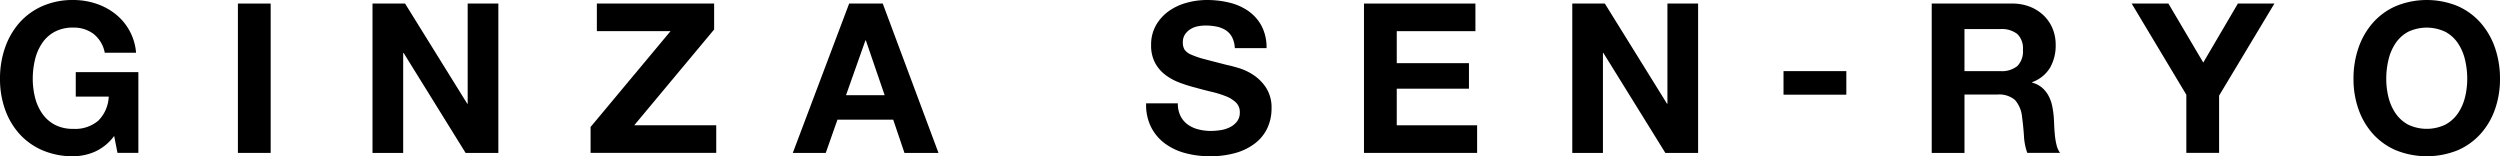 <svg xmlns="http://www.w3.org/2000/svg" width="384" height="24" viewBox="0 0 384 24">
  <g id="グループ_224" data-name="グループ 224" transform="translate(-894 -8941)">
    <path id="パス_518" data-name="パス 518" d="M380.314.676a7.369,7.369,0,0,1,2.773.5A6.414,6.414,0,0,1,385.2,2.54a5.918,5.918,0,0,1,1.346,2.008,6.45,6.45,0,0,1,.465,2.458,6.913,6.913,0,0,1-.849,3.5,5.342,5.342,0,0,1-2.773,2.248v.065a3.871,3.871,0,0,1,1.539.787,4.344,4.344,0,0,1,.993,1.254,5.828,5.828,0,0,1,.561,1.59,13.78,13.78,0,0,1,.24,1.735c.022.364.043.792.065,1.285s.058,1,.111,1.51a10.191,10.191,0,0,0,.257,1.462,3.364,3.364,0,0,0,.529,1.173h-5.033a8.9,8.9,0,0,1-.512-2.6q-.1-1.509-.289-2.892a4.567,4.567,0,0,0-1.09-2.635,3.74,3.74,0,0,0-2.725-.836h-5.032v8.964h-5.032V.676Zm-1.8,10.378a3.8,3.8,0,0,0,2.6-.771,3.2,3.2,0,0,0,.866-2.506,3.061,3.061,0,0,0-.866-2.426,3.858,3.858,0,0,0-2.6-.755h-5.513v6.458Z" transform="translate(822.742 8940.87)"/>
    <path id="パス_519" data-name="パス 519" d="M406.056.676H411.7l5.353,9.061L422.372.676h5.61l-8.495,14.137v8.8h-5.032V14.684Z" transform="translate(815.367 8940.87)"/>
    <path id="パス_520" data-name="パス 520" d="M449.082,7.341A11.486,11.486,0,0,1,451.294,3.5,10.107,10.107,0,0,1,454.836.933a12.492,12.492,0,0,1,9.472,0A10.146,10.146,0,0,1,467.834,3.5a11.475,11.475,0,0,1,2.213,3.839,14.391,14.391,0,0,1,.769,4.772,13.9,13.9,0,0,1-.769,4.675,11.164,11.164,0,0,1-2.213,3.775,10.174,10.174,0,0,1-3.525,2.522,12.706,12.706,0,0,1-9.472,0,10.136,10.136,0,0,1-3.542-2.522,11.176,11.176,0,0,1-2.212-3.775,13.862,13.862,0,0,1-.769-4.675,14.349,14.349,0,0,1,.769-4.772m4.6,7.583a7.582,7.582,0,0,0,1.073,2.457,5.507,5.507,0,0,0,1.923,1.751,6.648,6.648,0,0,0,5.77,0,5.516,5.516,0,0,0,1.924-1.751,7.6,7.6,0,0,0,1.073-2.457,11.718,11.718,0,0,0,.337-2.812,12.59,12.59,0,0,0-.337-2.923,7.755,7.755,0,0,0-1.073-2.522A5.477,5.477,0,0,0,462.449,4.9a6.655,6.655,0,0,0-5.77,0,5.467,5.467,0,0,0-1.923,1.768,7.739,7.739,0,0,0-1.073,2.522,12.592,12.592,0,0,0-.337,2.923,11.72,11.72,0,0,0,.337,2.812" transform="translate(807.184 8941)"/>
    <path id="パス_521" data-name="パス 521" d="M14.553,23.309a8.416,8.416,0,0,1-3.3.691,11.728,11.728,0,0,1-4.728-.916,10.144,10.144,0,0,1-3.542-2.522A11.172,11.172,0,0,1,.769,16.786,13.873,13.873,0,0,1,0,12.112,14.37,14.37,0,0,1,.769,7.341,11.486,11.486,0,0,1,2.981,3.5,10.127,10.127,0,0,1,6.523.932,11.529,11.529,0,0,1,11.252,0a11.107,11.107,0,0,1,3.413.53,9.679,9.679,0,0,1,2.981,1.558A8.428,8.428,0,0,1,20.9,8.1H16.092A4.833,4.833,0,0,0,14.36,5.2a5.025,5.025,0,0,0-3.108-.963A5.868,5.868,0,0,0,8.366,4.9,5.458,5.458,0,0,0,6.444,6.667,7.723,7.723,0,0,0,5.369,9.189a12.591,12.591,0,0,0-.337,2.923,11.719,11.719,0,0,0,.337,2.812,7.566,7.566,0,0,0,1.074,2.457,5.5,5.5,0,0,0,1.922,1.751,5.869,5.869,0,0,0,2.886.659,5.452,5.452,0,0,0,3.862-1.27A5.525,5.525,0,0,0,16.7,14.843H11.636V11.084h9.617v12.4H18.047l-.513-2.6a7.54,7.54,0,0,1-2.981,2.426" transform="translate(894 8941)"/>
    <rect id="長方形_306" data-name="長方形 306" width="5.032" height="22.94" transform="translate(930.542 8941.546)"/>
    <path id="パス_522" data-name="パス 522" d="M75.959.676l9.552,15.389h.065V.676h4.712v22.94H85.256L75.735,8.258h-.065V23.616H70.958V.676Z" transform="translate(880.259 8940.87)"/>
    <path id="パス_523" data-name="パス 523" d="M124.778,4.917H113.463V.676h18.014V4.659L119.2,19.374h12.6v4.241H112.5V19.632Z" transform="translate(872.214 8940.87)"/>
    <path id="パス_524" data-name="パス 524" d="M164.836.675l8.559,22.94H168.17l-1.731-5.109H157.88l-1.8,5.109H151.02L159.675.675Zm.289,14.072L162.24,6.33h-.064l-2.981,8.417Z" transform="translate(864.755 8940.871)"/>
    <path id="パス_525" data-name="パス 525" d="M223.611,17.831a3.659,3.659,0,0,0,1.106,1.3,4.794,4.794,0,0,0,1.618.739,7.663,7.663,0,0,0,1.924.24A9.875,9.875,0,0,0,229.7,20a4.935,4.935,0,0,0,1.442-.434,3.132,3.132,0,0,0,1.122-.883,2.218,2.218,0,0,0,.449-1.43,2.014,2.014,0,0,0-.593-1.51,4.7,4.7,0,0,0-1.554-.964,15.334,15.334,0,0,0-2.18-.674q-1.219-.289-2.469-.643a21.7,21.7,0,0,1-2.5-.787,8.578,8.578,0,0,1-2.18-1.205,5.659,5.659,0,0,1-1.555-1.848,5.61,5.61,0,0,1-.593-2.682,6.024,6.024,0,0,1,.753-3.069A6.834,6.834,0,0,1,221.816,1.7,8.565,8.565,0,0,1,224.573.419,11.684,11.684,0,0,1,227.65,0,14.545,14.545,0,0,1,231.1.4a8.626,8.626,0,0,1,2.933,1.3A6.593,6.593,0,0,1,236.064,4a7.056,7.056,0,0,1,.754,3.389h-4.873a4.078,4.078,0,0,0-.432-1.7,2.86,2.86,0,0,0-.977-1.06,4.149,4.149,0,0,0-1.4-.546,8.6,8.6,0,0,0-1.714-.16,5.943,5.943,0,0,0-1.218.128A3.268,3.268,0,0,0,225.1,4.5a2.778,2.778,0,0,0-.817.8,2.164,2.164,0,0,0-.32,1.221,2.057,2.057,0,0,0,.256,1.093,2.283,2.283,0,0,0,1.01.771,12.85,12.85,0,0,0,2.084.707q1.33.353,3.478.9.641.127,1.78.465a8.549,8.549,0,0,1,2.259,1.077,6.872,6.872,0,0,1,1.939,1.976,5.635,5.635,0,0,1,.818,3.165,7.036,7.036,0,0,1-.61,2.924,6.348,6.348,0,0,1-1.811,2.329,8.744,8.744,0,0,1-2.981,1.527,14.081,14.081,0,0,1-4.119.545,14.4,14.4,0,0,1-3.67-.466,9.214,9.214,0,0,1-3.142-1.461,7.208,7.208,0,0,1-2.163-2.539,7.583,7.583,0,0,1-.769-3.661h4.873a4.207,4.207,0,0,0,.416,1.959" transform="translate(851.722 8941)"/>
    <path id="パス_526" data-name="パス 526" d="M276.94.676V4.917H264.856V9.832h11.091v3.92H264.856v5.623H277.2v4.241H259.823V.676Z" transform="translate(843.685 8940.87)"/>
    <path id="パス_527" data-name="パス 527" d="M304.5.676l9.552,15.389h.064V.676h4.712v22.94h-5.032L304.274,8.258h-.064V23.616H299.5V.676Z" transform="translate(836.002 8940.87)"/>
    <rect id="長方形_307" data-name="長方形 307" width="9.649" height="3.619" transform="translate(1167.948 8951.924)"/>
  </g>
</svg>
